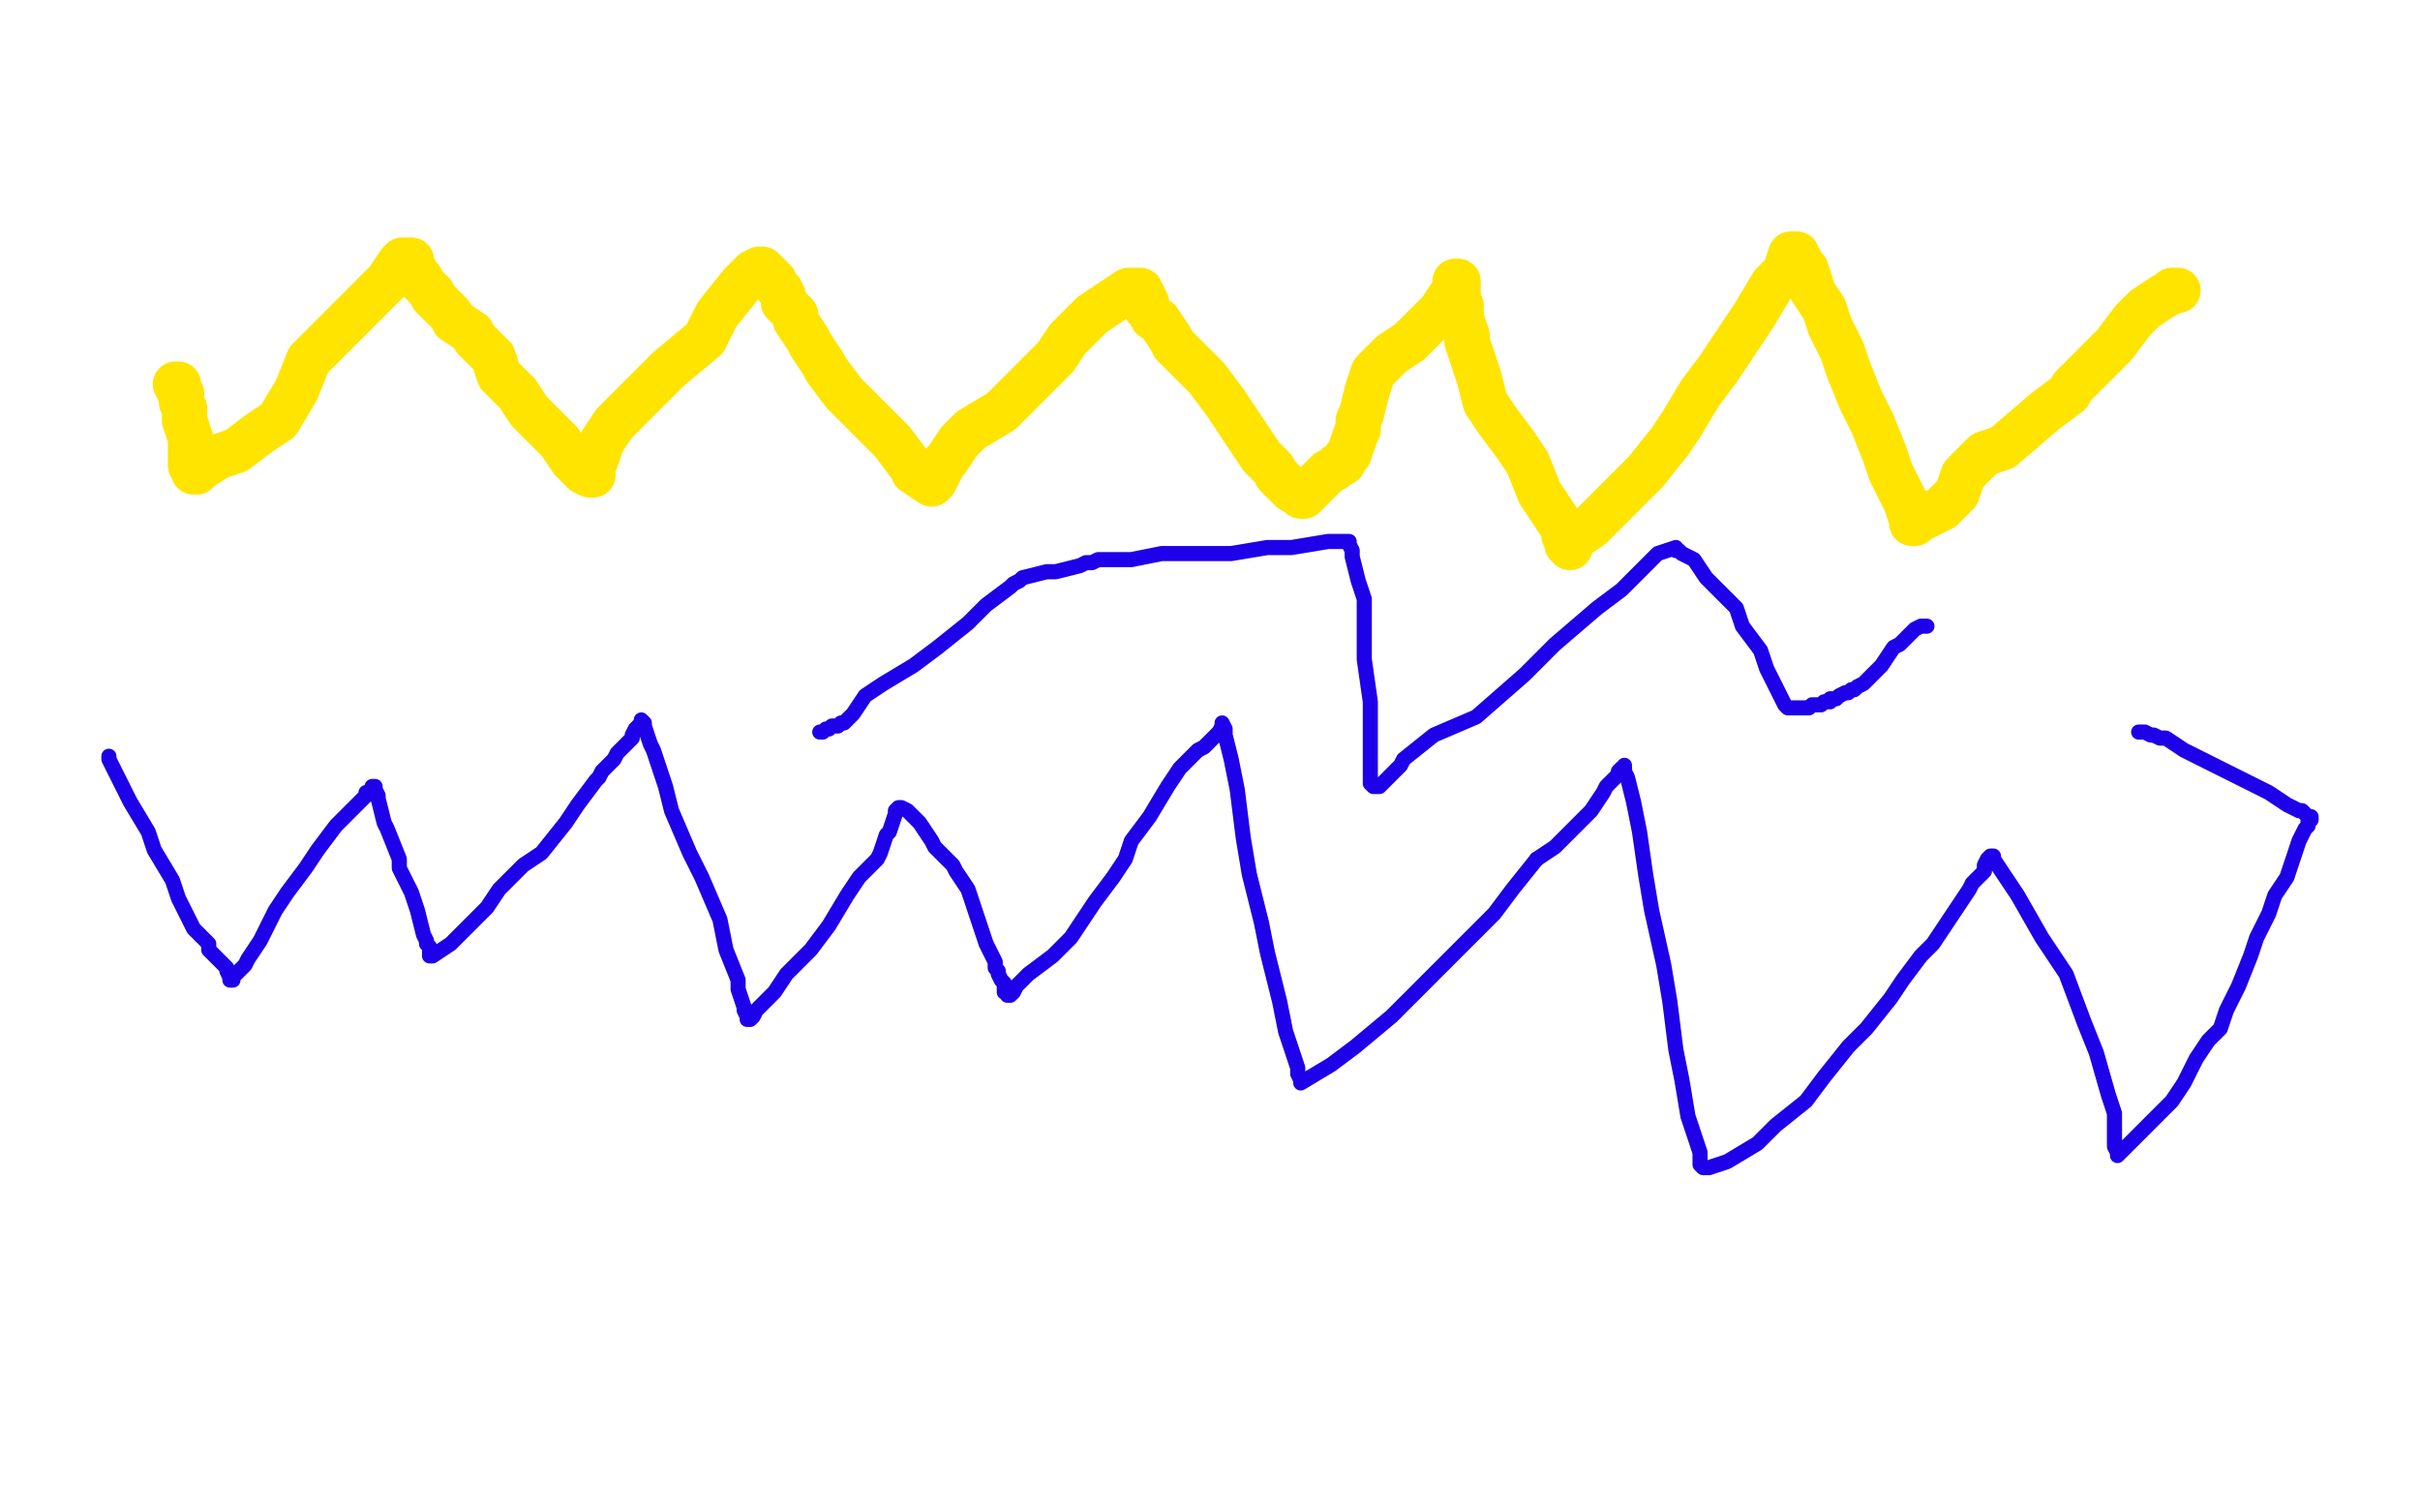 <?xml version="1.0" standalone="no"?>
<!DOCTYPE svg PUBLIC "-//W3C//DTD SVG 1.1//EN"
"http://www.w3.org/Graphics/SVG/1.1/DTD/svg11.dtd">

<svg width="800" height="500" version="1.1" xmlns="http://www.w3.org/2000/svg" xmlns:xlink="http://www.w3.org/1999/xlink" style="stroke-antialiasing: false"><desc>This SVG has been created on https://colorillo.com/</desc><rect x='0' y='0' width='800' height='500' style='fill: rgb(255,255,255); stroke-width:0' /><polyline points="720,96 719,96 719,96 718,96 718,96 717,97 717,97 715,98 715,98 709,102 709,102 705,106 705,106 699,114 699,114 685,128 684,130 676,136 662,148 656,150 650,156 649,157 647,163 646,164 642,168 640,169 638,170 636,171 634,172 633,172 633,173 632,173 632,172 630,166 629,164 625,156 623,150 619,140 615,132 611,122 609,116 605,108 603,102 599,96 599,95 597,89 596,88 595,87 595,86 594,85 594,84 593,84 592,84 590,90 586,94 580,104 576,110 568,122 562,130 556,140 552,146 544,156 538,162 530,170 526,174 520,178 520,179 519,180 519,181 518,180 518,179 517,177 517,175 513,169 509,163 505,153 501,147 495,139 491,133 489,125 487,119 485,113 485,111 483,105 483,103 483,101 482,100 482,98 482,96 482,95 482,94 482,93 481,93 481,94 481,96 480,97 476,103 472,107 466,113 460,117 454,123 452,129 450,137 449,139 449,142 448,144 446,150 445,151 444,153 442,154 441,155 439,156 438,157 434,161 433,162 432,163 431,163 431,164 430,164 429,163 427,162 426,161 422,157 421,155 417,151 413,145 409,139 405,133 399,125 393,119 389,115 388,114 387,112 383,106 381,105 380,103 379,102 379,100 378,99 378,98 377,97 377,96 376,96 375,96 373,96 367,100 361,104 353,112 349,118 339,128 331,136 321,142 317,146 313,152 312,153 311,155 310,156 310,157 309,158 309,159 308,159 308,160 302,156 301,154 295,146 291,142 283,134 279,130 273,122 272,120 268,114 267,112 263,106 263,104 259,100 259,98 258,96 257,95 256,93 255,92 254,91 253,91 253,90 252,90 252,89 251,89 249,90 245,94 237,104 233,112 221,122 213,130 203,140 199,146 197,152 196,153 196,155 196,156 196,157 195,157 193,156 189,152 185,146 181,142 175,136 171,130 165,124 163,118 157,112 156,110 150,106 149,104 143,98 143,97 139,93 139,92 138,91 137,90 137,89 136,88 136,87 136,86 135,86 134,86 133,86 132,87 128,93 120,101 112,109 102,119 98,129 92,139 86,143 78,149 72,151 66,155 65,155 65,156 64,156 64,155 63,154 63,152 63,150 63,147 63,145 61,139 61,137 61,135 60,133 60,131 60,130 59,129 59,128 59,127 58,127" style="fill: none; stroke: #ffe400; stroke-width: 15; stroke-linejoin: round; stroke-linecap: round; stroke-antialiasing: false; stroke-antialias: 0; opacity: 1.0"/>
<polyline points="36,250 36,251 36,251 37,253 37,253 38,255 38,255 42,263 42,263 43,265 43,265 49,275 49,275 51,281 51,281 57,291 57,291 59,297 59,297 63,305 64,307 65,308 69,312 69,314 73,318 74,319 75,320 75,321 76,323" style="fill: none; stroke: #1e00e9; stroke-width: 5; stroke-linejoin: round; stroke-linecap: round; stroke-antialiasing: false; stroke-antialias: 0; opacity: 1.0"/>
<polyline points="76,323 76,324 77,324 77,323 81,319 82,317 86,311 87,309 91,301 95,295 101,287 105,281 111,273 115,269 119,265 120,264 121,263 121,262 122,262 123,261 123,260 124,260 124,261 125,263 125,264 127,272 128,274 132,284 132,287 136,295 138,301 140,309 141,311 141,312 142,313 142,314 142,315 142,316 143,316 149,312 153,308 161,300 165,294 173,286 179,282 187,272 191,266 197,258 198,257 199,255 203,251 204,249 205,248 209,244 209,243 210,241 211,240 212,239 212,238 213,239 213,240 215,246 216,248 220,260 222,268 228,282 232,290 238,304 240,314 244,324 244,327 246,333 246,334 247,336 247,337 248,337 249,336 250,334 256,328 260,322 268,314 274,306 280,296 284,290 290,284 291,282 293,276 294,275 296,269 296,268 297,267 298,267 300,268 304,272 308,278 309,280 315,286 316,288 320,294 322,300 324,306 326,312 327,314 328,316 329,318 329,320 330,321 330,322 331,324 332,325 332,327 332,328 333,328 333,329 334,329 335,328 336,326 340,322 348,316 354,310 362,298 368,290 372,284 374,278 380,270 386,260 390,254 396,248 398,247 402,243 403,242 404,240 404,239 405,241 405,243 407,251 409,261 411,277 413,289 417,305 419,315 423,331 425,341 429,353 429,355 430,357 430,358 440,352 448,346 460,336 468,328 478,318 484,312 494,302 500,294 508,284" style="fill: none; stroke: #1e00e9; stroke-width: 5; stroke-linejoin: round; stroke-linecap: round; stroke-antialiasing: false; stroke-antialias: 0; opacity: 1.0"/>
<polyline points="508,284 514,280 522,272 526,268 530,262 531,260 535,256 535,255 536,254 537,254" style="fill: none; stroke: #1e00e9; stroke-width: 5; stroke-linejoin: round; stroke-linecap: round; stroke-antialiasing: false; stroke-antialias: 0; opacity: 1.0"/>
<polyline points="537,254 537,253 537,254 537,255 538,257 540,265 542,275 544,289 546,301 550,319 552,331 554,347 556,357 558,369 560,375 562,381 562,383 562,385 563,386 565,386 571,384 581,378 587,372 597,364 603,356 611,346 617,340 625,330 629,324 635,316 639,312 643,306 647,300 651,294 652,292 656,288 656,286 657,284 658,283 659,283 659,284 663,290 667,296 675,310 683,322 689,338 693,348 697,362 699,368 699,378 699,379 700,381 700,382 706,376 710,372 718,364 722,358 726,350 730,344 734,340 736,334 740,326 744,316 746,310 750,302 752,296 756,290 758,284 760,278 761,276 762,274 763,273 763,271 764,271 764,270 763,270 762,269 761,268 760,268 758,267 756,266 750,262 748,261 740,257 732,253 724,249 722,248 716,244 714,244 712,243 711,243 709,242 708,242 707,242" style="fill: none; stroke: #1e00e9; stroke-width: 5; stroke-linejoin: round; stroke-linecap: round; stroke-antialiasing: false; stroke-antialias: 0; opacity: 1.0"/>
<polyline points="637,207 636,207 636,207 635,207 635,207 633,208 633,208 632,209 632,209 628,213 628,213 626,214 626,214 622,220 622,220 621,221 621,221 617,225 617,225 616,226 614,227 613,228 612,228 611,229 610,229 608,230 607,231 605,231 605,232 603,232 602,233 600,233 599,233 598,234 597,234 596,234 595,234 594,234 593,234 592,234 591,234 590,233 589,231 588,229 584,221 582,215 576,207 574,201 568,195 564,191 560,185 558,184 556,183 555,182 554,182 554,181 548,183 544,187 536,195 528,201 514,213 504,223 488,237 474,243 464,251 463,253 459,257 458,258 457,259 456,260 455,260 454,260 453,259 453,258 453,255 453,252 453,242 453,232 451,218 451,208 451,198 449,192 447,184 447,182 446,180 446,179 445,179 442,179 439,179 427,181 419,181 407,183 399,183 387,183 384,183 374,185 371,185 363,185 361,186 359,186 357,187 349,189 346,189 338,191 337,192 335,193 334,194 326,200 320,206 310,214 302,220 292,226 286,230 282,236 281,237 280,238 279,239 278,239 277,240 276,240 275,240 274,241 273,241 272,242 271,242" style="fill: none; stroke: #1e00e9; stroke-width: 5; stroke-linejoin: round; stroke-linecap: round; stroke-antialiasing: false; stroke-antialias: 0; opacity: 1.0"/>
</svg>
